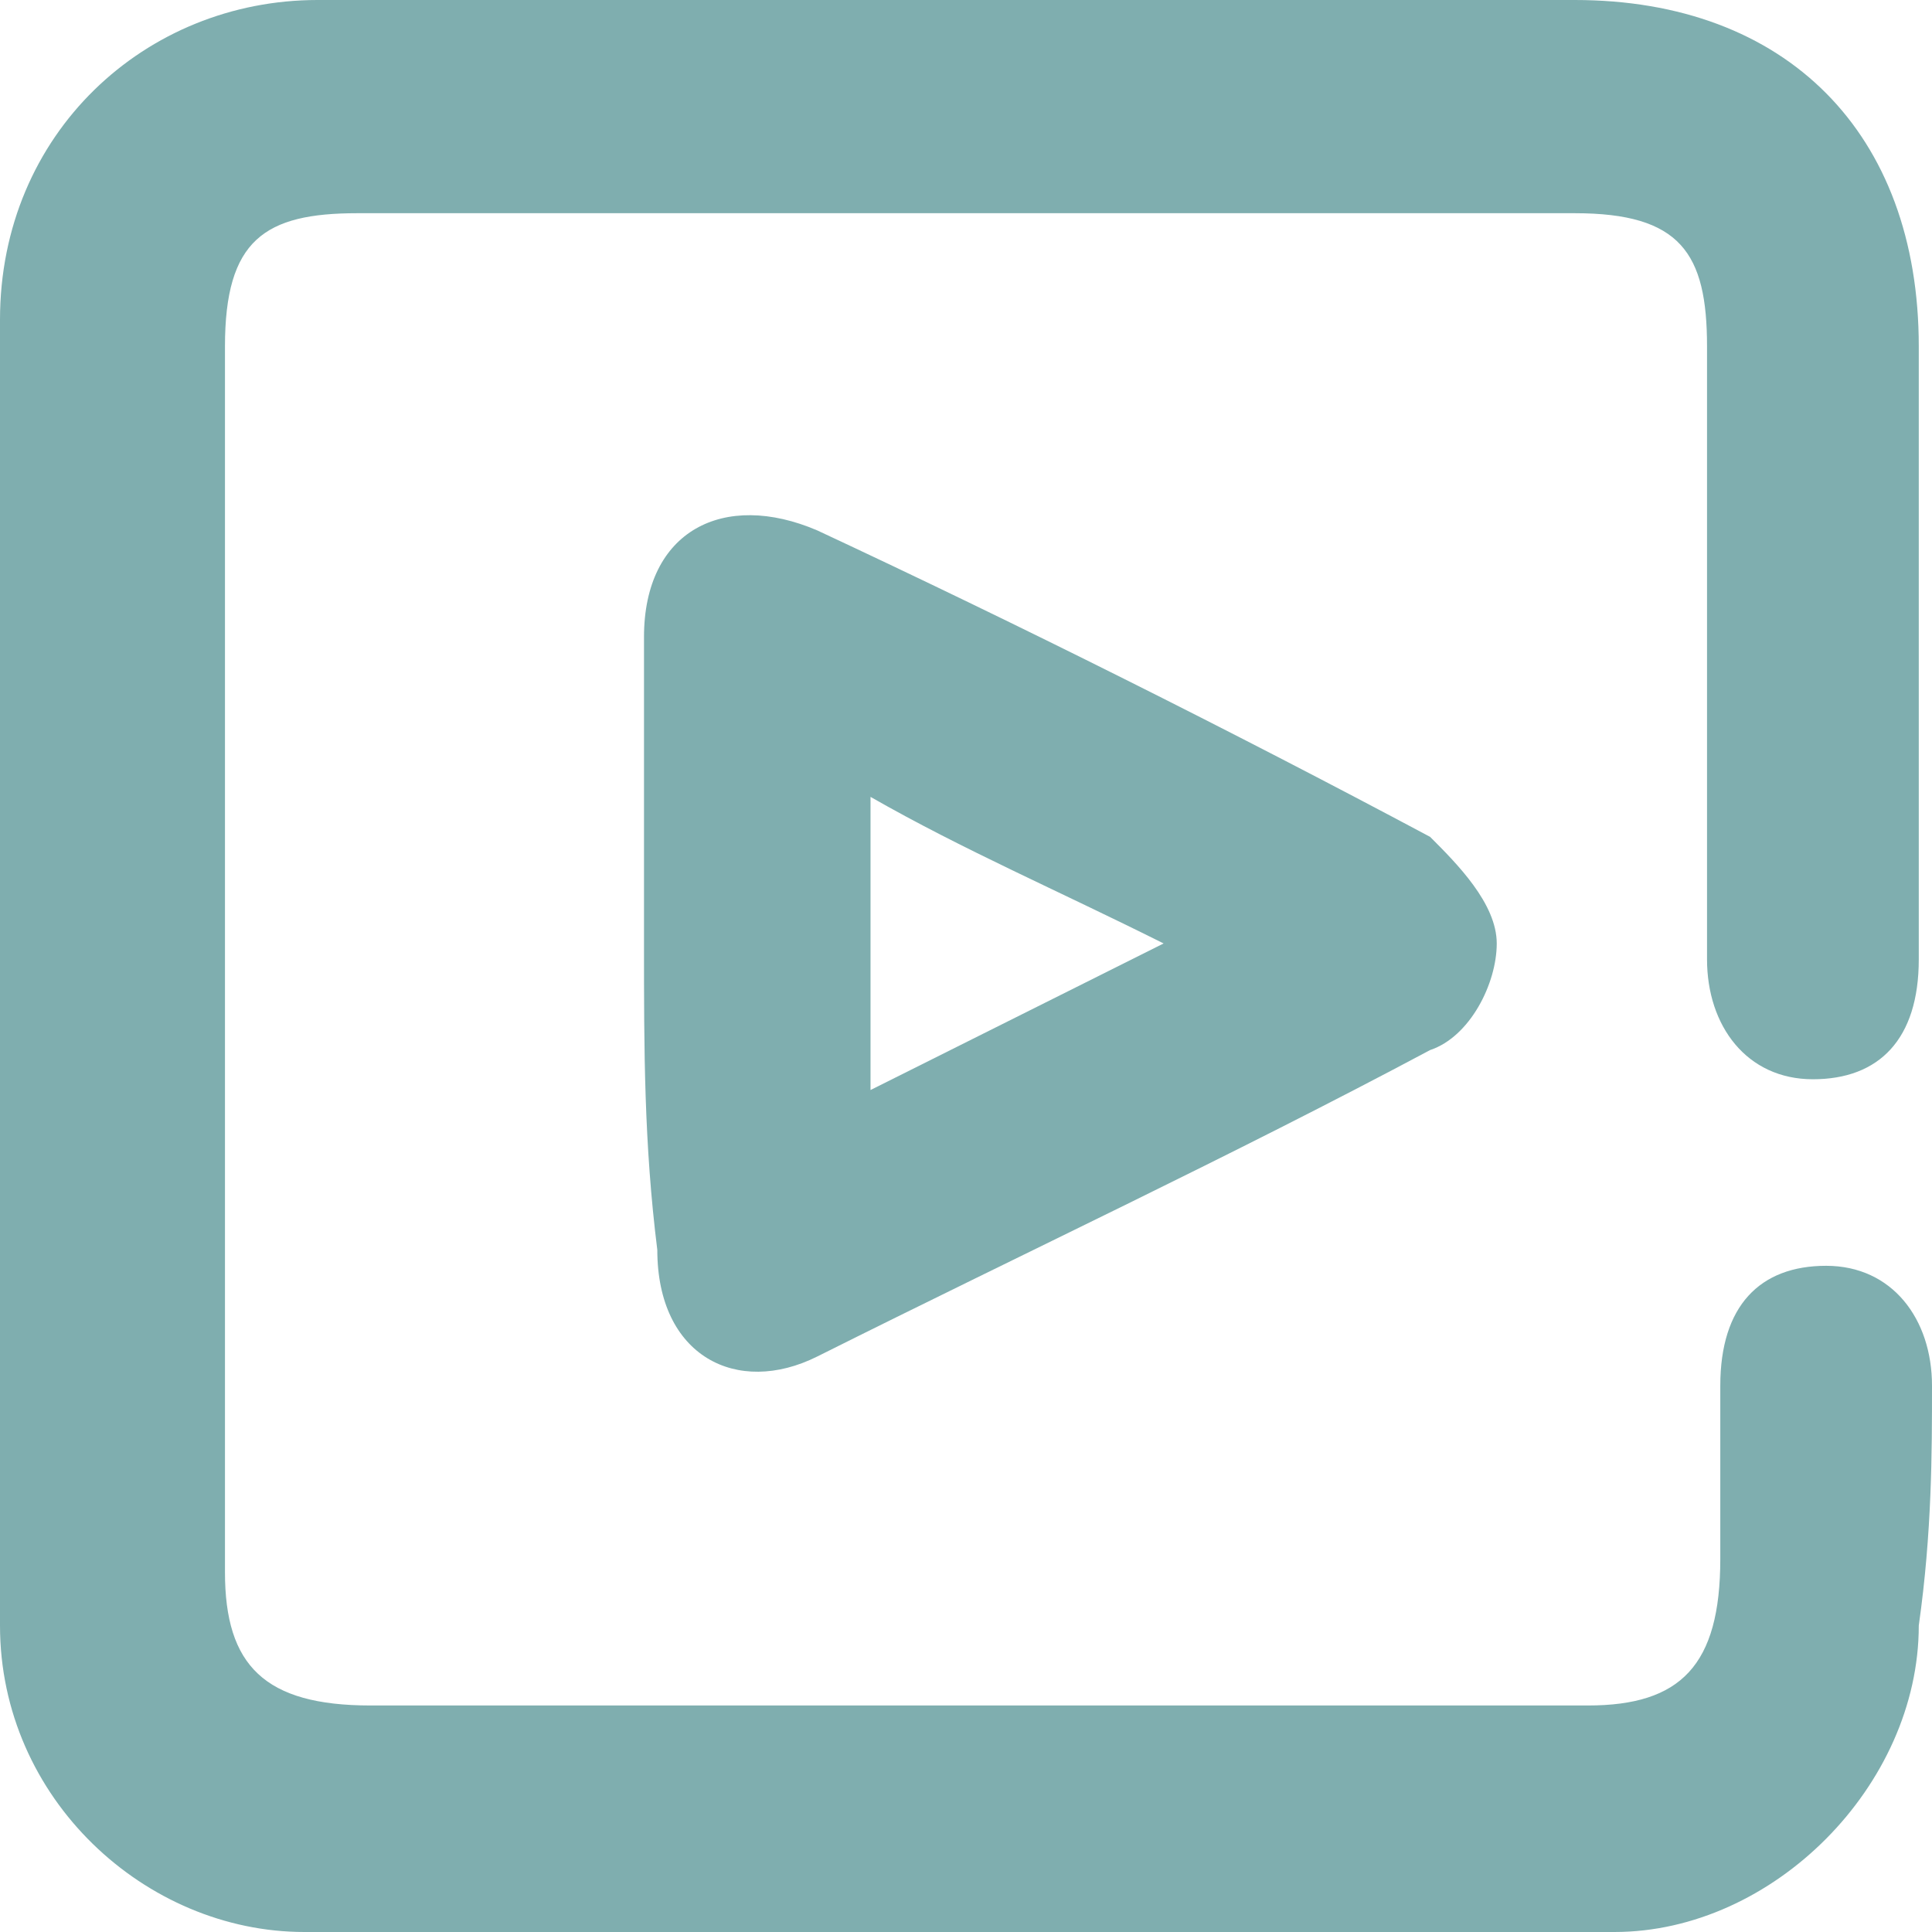 <?xml version="1.0" encoding="utf-8"?>
<svg width="45" height="45" viewBox="0 0 45 45" fill="none" xmlns="http://www.w3.org/2000/svg">
<path d="M45 32.276C45 30.724 44.075 29.483 42.534 29.483C40.993 29.483 40.069 30.414 40.069 32.276C40.069 33.517 40.069 34.759 40.069 36.31C40.069 38.793 39.144 39.724 36.986 39.724C27.431 39.724 18.185 39.724 8.63 39.724C6.164 39.724 5.24 38.793 5.24 36.621C5.24 27 5.24 17.379 5.24 8.069C5.24 5.586 6.164 4.966 8.322 4.966C17.877 4.966 27.123 4.966 36.678 4.966C39.144 4.966 39.76 5.897 39.76 8.069C39.76 12.414 39.76 16.759 39.76 21.103C39.76 21.414 39.76 21.724 39.76 22.345C39.76 23.896 40.685 25.138 42.226 25.138C43.767 25.138 44.692 24.207 44.692 22.345C44.692 17.69 44.692 12.724 44.692 8.069C44.692 3.103 41.61 0 36.678 0C31.747 0 27.123 0 22.192 0C17.26 0 12.329 0 7.397 0C3.39 0 0 3.103 0 7.448C0 17.69 0 27.931 0 37.862C0 41.897 3.39 45 7.089 45C17.26 45 27.431 45 37.603 45C41.301 45 44.692 41.586 44.692 37.862C45 35.69 45 33.828 45 32.276Z" fill="#7FAEAF"/>
<path d="M15.31 29.113C15.31 31.596 17.172 32.527 19.035 31.596C24 29.113 28.655 26.94 33.31 24.458C34.241 24.147 34.862 22.906 34.862 21.975C34.862 21.044 33.931 20.113 33.31 19.492C28.655 17.009 23.69 14.527 19.035 12.354C16.862 11.423 15 12.354 15 14.837C15 17.32 15 19.492 15 21.975C15 24.458 15 26.63 15.31 29.113ZM20.276 18.561C22.448 19.802 24.621 20.733 27.103 21.975C24.621 23.216 22.759 24.147 20.276 25.389C20.276 23.216 20.276 21.044 20.276 18.561Z" fill="#7FAEAF"/>
</svg>
